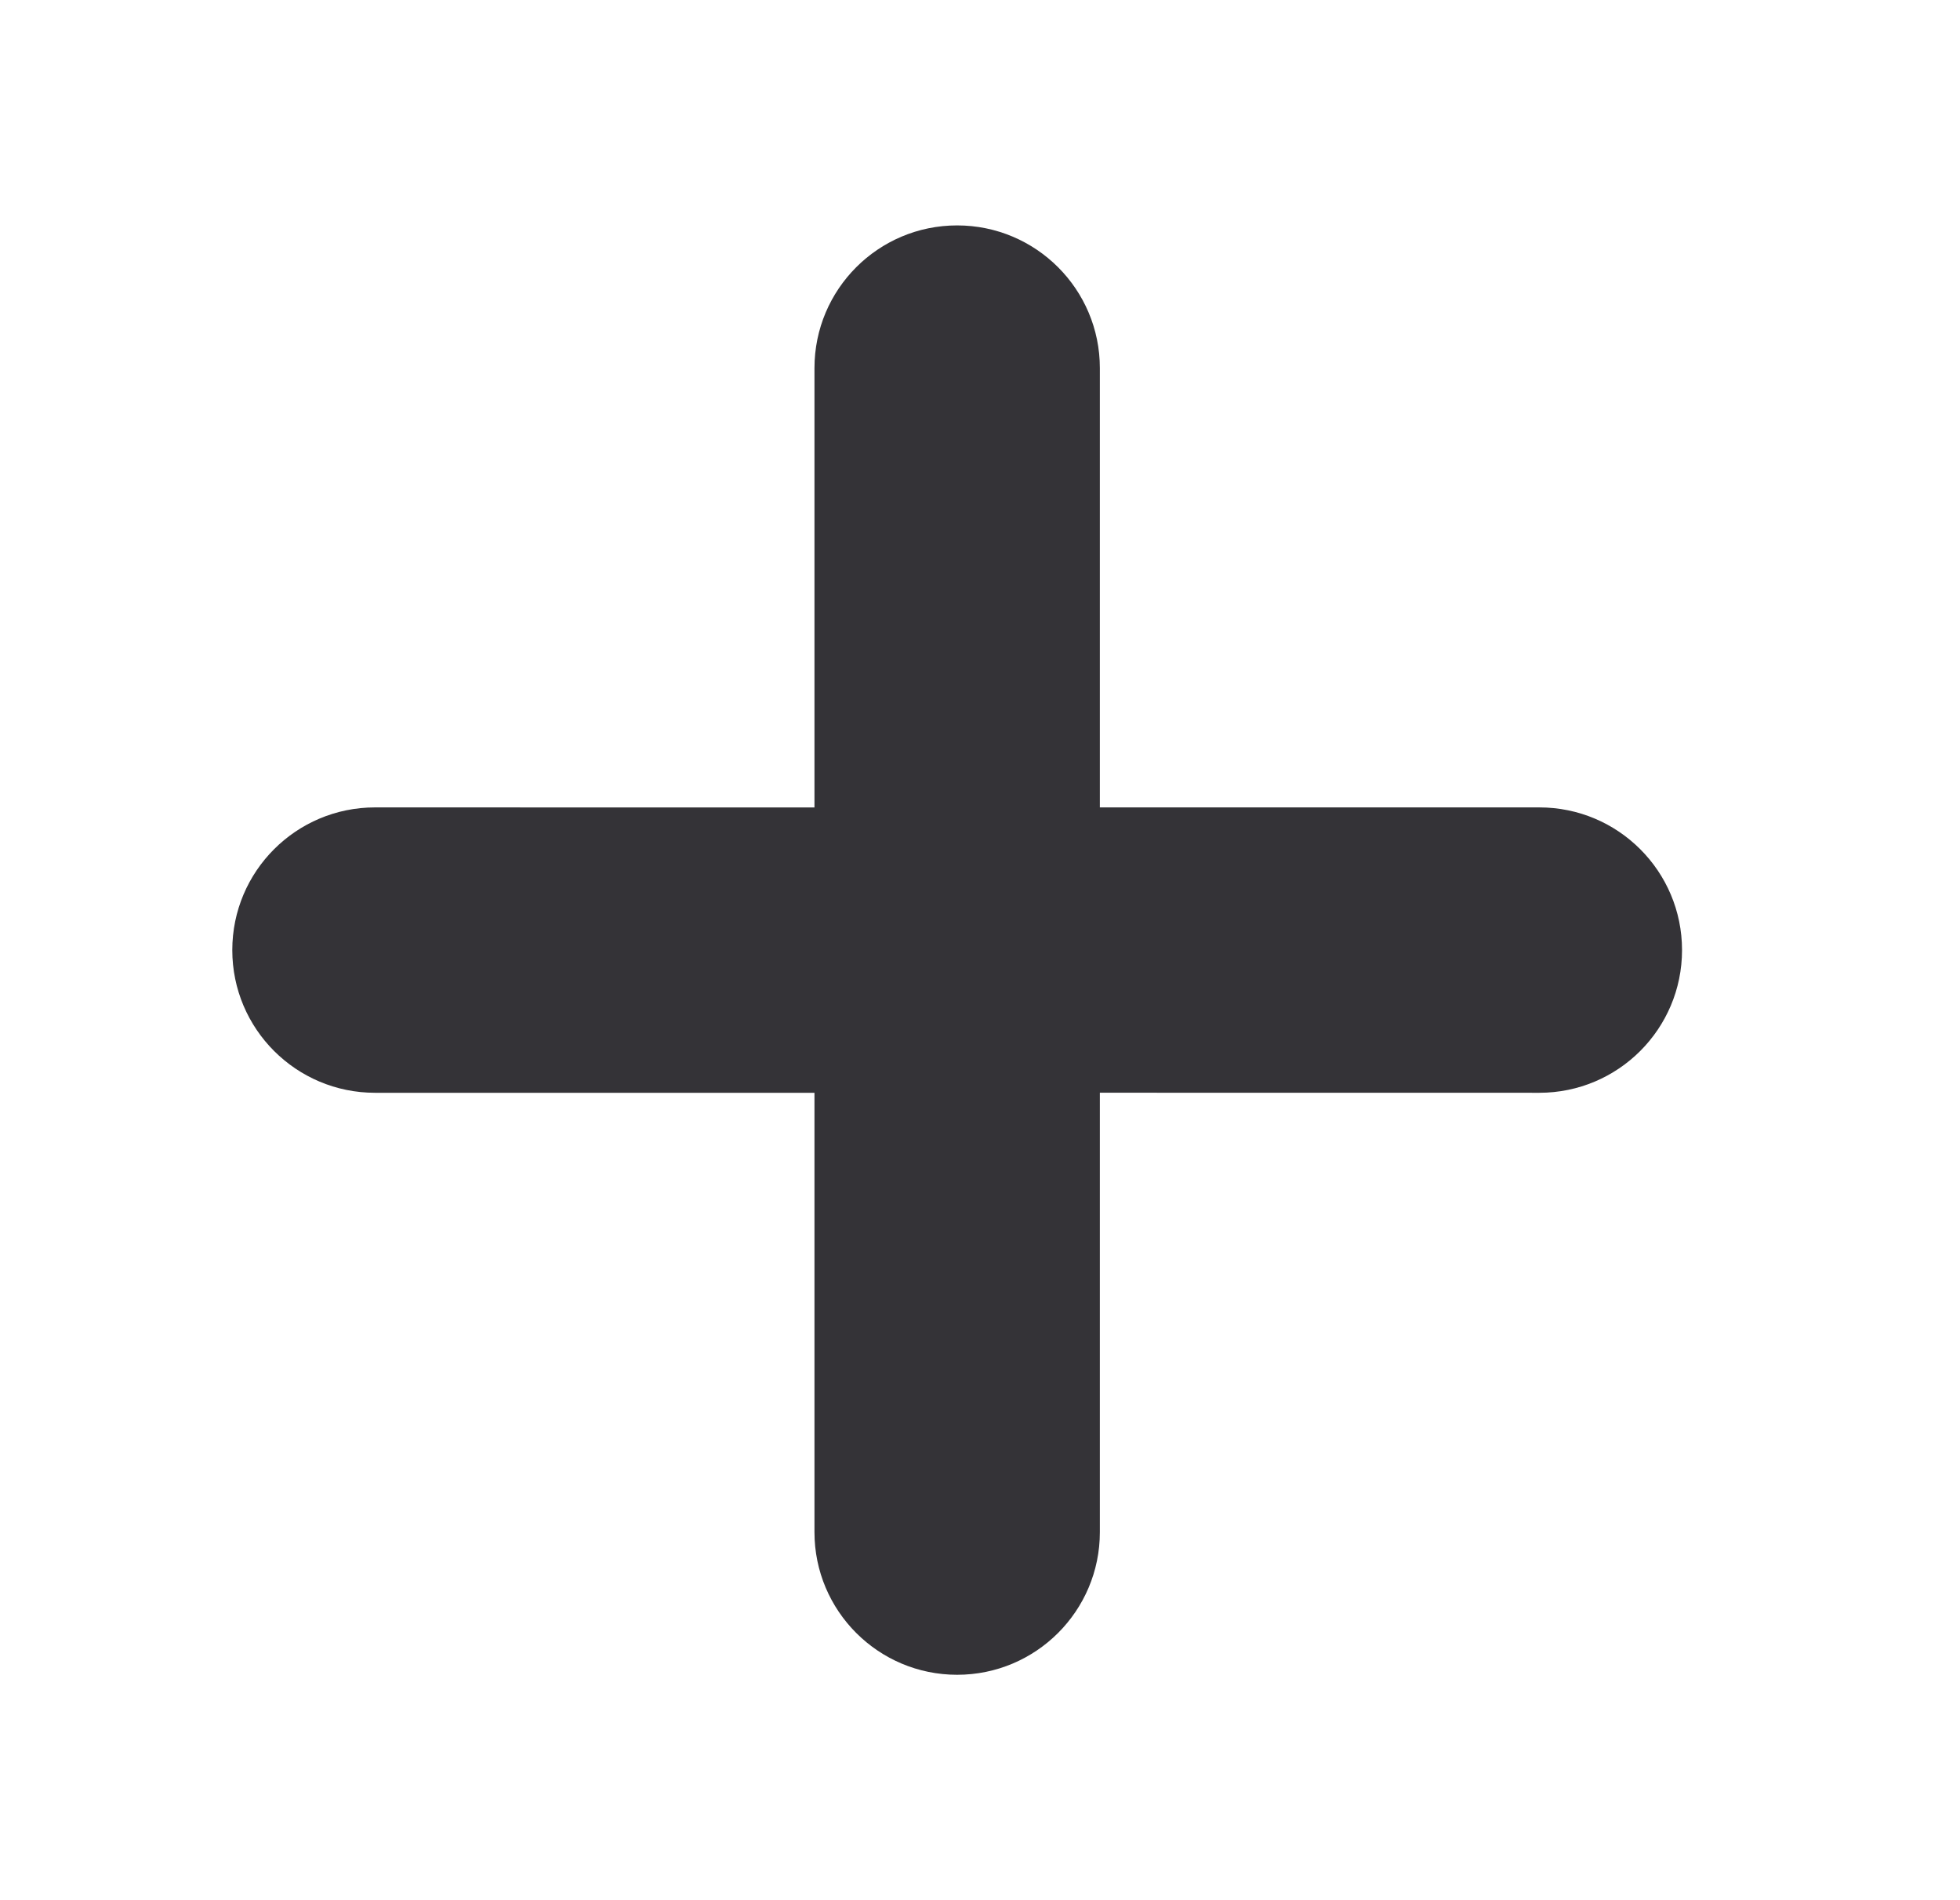 <svg width="33" height="32" viewBox="0 0 33 32" fill="none" xmlns="http://www.w3.org/2000/svg">
<path d="M28.32 16C28.32 14.673 27.244 13.597 25.917 13.597L18.518 13.597L18.518 6.199C18.518 4.872 17.442 3.796 16.115 3.796C14.788 3.796 13.713 4.872 13.713 6.199L13.713 13.598L6.314 13.597C4.987 13.597 3.911 14.673 3.911 16C3.911 17.327 4.987 18.403 6.314 18.403L13.713 18.403L13.713 25.802C13.713 27.128 14.788 28.204 16.115 28.204C17.442 28.204 18.518 27.128 18.518 25.802L18.518 18.402L25.917 18.403C27.244 18.403 28.32 17.327 28.32 16Z" fill="#020005" fill-opacity="0.8"/>
</svg>
